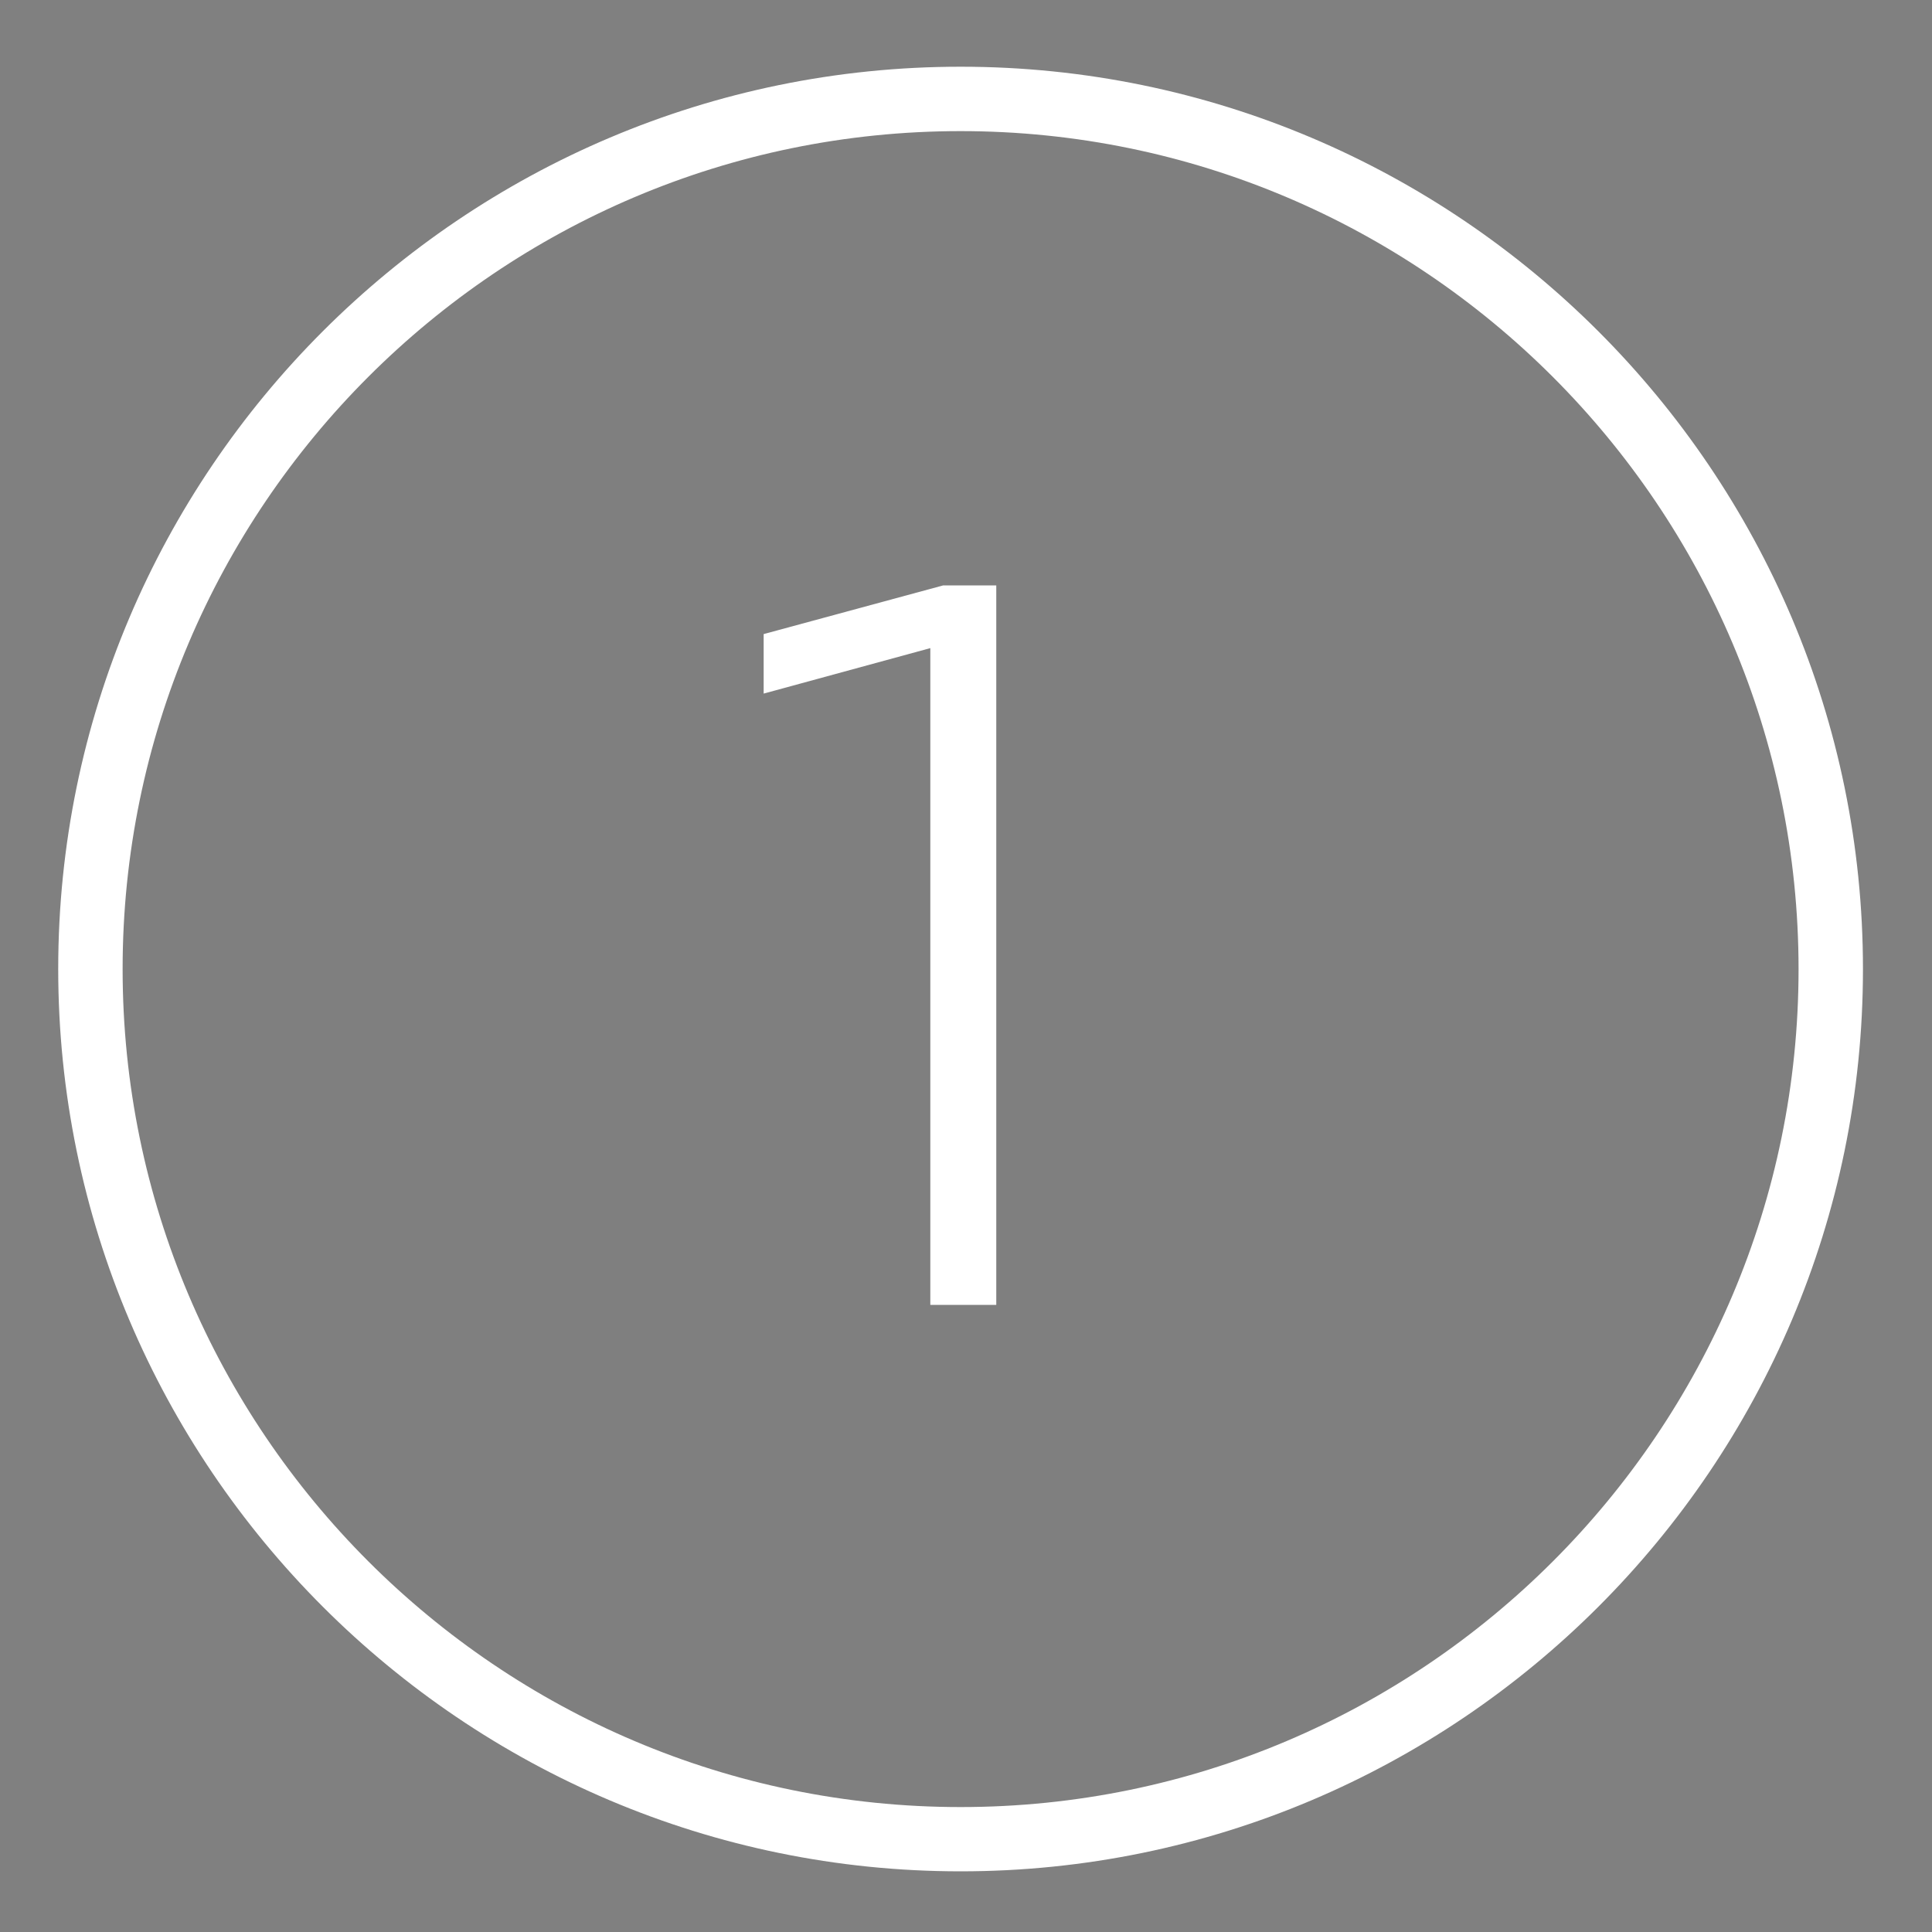 <?xml version="1.0" encoding="utf-8"?>
<!-- Generator: Adobe Illustrator 25.2.1, SVG Export Plug-In . SVG Version: 6.00 Build 0)  -->
<svg version="1.1" xmlns="http://www.w3.org/2000/svg" xmlns:xlink="http://www.w3.org/1999/xlink" x="0px" y="0px"
	 viewBox="0 0 150 150" style="enable-background:new 0 0 150 150;" xml:space="preserve">
<rect x="0" y="0" width="150" height="150" fill="#808080" stroke="none"/>
<style type="text/css">
	.st0{opacity:0.01;}
	.st1{fill:#FFFFFF;}
	.st2{display:none;}
	.st3{display:inline;}
</style>
<g id="Layer_1">
	<circle class="st0" cx="74.58" cy="75.24" r="67.56"/>
	<path class="st1" d="M74.58,145.29c-38.63,0-70.06-31.43-70.06-70.06S35.95,5.18,74.58,5.18c38.63,0,70.06,31.43,70.06,70.06
		S113.2,145.29,74.58,145.29z M74.58,10.18c-35.87,0-65.06,29.18-65.06,65.06c0,35.87,29.18,65.06,65.06,65.06
		s65.06-29.18,65.06-65.06C139.63,39.37,110.45,10.18,74.58,10.18z"/>
</g>
<g id="_x30_1">
	<g>
		<path class="st1" d="M73.23,45.45h4.12v55.86h-5.12V50.32l-12.94,3.53v-4.62L73.23,45.45z"/>
	</g>
</g>
<g id="_x30_2" class="st2">
	<g class="st3">
		<path class="st1" d="M54.41,46.21c3.19-0.84,9.07-1.6,13.86-1.6c10.16,0,19.32,3.19,19.32,14.78c0,9.74-6.64,15.88-14.11,23.1
			L58.61,96.86h29.4v4.45H52.23v-4.12l17.89-18.14c7.22-7.39,12.18-12.26,12.18-19.74c0-8.06-6.47-10.25-13.94-10.25
			c-4.54,0-9.91,0.84-13.44,1.6L54.41,46.21z"/>
	</g>
</g>
<g id="_x30_3" class="st2">
	<g class="st3">
		<path class="st1" d="M87.59,45.45v3.7L69.11,68.89h0.42c9.91,0,19.32,4.37,19.32,15.79c0,13.69-9.49,17.47-21.25,17.47
			c-4.87,0-10.16-0.59-14.87-1.68l0.5-4.28c4.37,0.92,9.74,1.6,14.45,1.6c9.83,0,15.88-3.02,15.88-12.94
			c0-9.49-7.64-11.68-15.12-11.68h-5.63v-3.86L80.7,49.9H53.4v-4.45H87.59z"/>
	</g>
</g>
<g id="_x30_4" class="st2">
	<g class="st3">
		<path class="st1" d="M85.24,45.45v36.87h8.23v4.12h-8.23v14.87h-4.96V86.44H49.71V83l28.48-37.55H85.24z M80.28,82.33V50.07
			L55.84,82.33H80.28z"/>
	</g>
</g>
<g id="_x30_5" class="st2">
	<g class="st3">
		<path class="st1" d="M69.45,97.78c8.82,0,14.95-2.52,14.95-13.44c0-10.5-5.54-13.02-14.28-13.02c-3.61,0-8.9,0.67-12.35,1.34
			l-1.93-1.93l2.27-25.28h29.82v4.54H62.47l-1.51,17.72c1.85-0.34,6.05-0.84,9.32-0.84c12.01,0,19.4,4.45,19.4,17.39
			c0,13.86-8.4,17.89-20.16,17.89c-4.87,0-9.32-0.5-14.28-1.68l0.5-4.28C60.71,97.19,64.83,97.78,69.45,97.78z"/>
	</g>
</g>
<g id="_x30_6" class="st2">
	<g class="st3">
		<path class="st1" d="M76.25,49.06c-10.42,0-16.88,5.38-16.88,21.25c4.12-1.18,9.32-2.27,14.62-2.27
			c11.17,0,17.89,4.28,17.89,15.96c0,11-6.72,18.14-17.98,18.14c-13.52,0-19.91-8.15-19.91-28.39c0-22.18,8.32-29.15,22.34-29.15
			c4.7,0,9.49,0.59,13.27,1.26l-0.67,4.54C85.15,49.65,80.45,49.06,76.25,49.06z M73.9,97.78c7.64,0,12.77-5.21,12.77-13.69
			c0-8.65-4.12-11.59-12.85-11.59c-4.37,0-9.74,0.92-14.45,2.52C59.37,85.35,60.88,97.78,73.9,97.78z"/>
	</g>
</g>
<g id="_x30_7" class="st2">
	<g class="st3">
		<path class="st1" d="M90.7,45.45v3.7l-27.64,52.16h-5.38L84.73,49.9H54.07v-4.45H90.7z"/>
	</g>
</g>
<g id="_x30_8" class="st2">
	<g class="st3">
		<path class="st1" d="M52.98,86.61c0-8.74,4.96-13.19,10.58-14.28c-6.22-1.93-9.41-6.38-9.41-13.36c0-8.9,7.31-14.36,18.23-14.36
			s18.23,5.46,18.23,14.36c0,6.97-3.19,11.42-9.41,13.36c5.63,1.09,10.58,5.54,10.58,14.28c0,9.32-6.64,15.54-19.4,15.54
			C59.62,102.15,52.98,95.93,52.98,86.61z M58.27,86.61c0,7.14,5.29,11.17,14.11,11.17c8.82,0,14.11-4.03,14.11-11.17
			c0-8.57-5.29-11.84-14.11-11.84C63.57,74.77,58.27,78.04,58.27,86.61z M85.32,59.14c0-6.38-4.79-10.08-12.94-10.08
			c-8.15,0-12.94,3.7-12.94,10.08c0,7.39,5.04,10.58,12.94,10.58C80.28,69.73,85.32,66.54,85.32,59.14z"/>
	</g>
</g>
<g id="_x30_9" class="st2">
	<g class="st3">
		<path class="st1" d="M67.77,97.78c12.85,0,17.56-7.98,17.72-21.42c-4.12,1.18-9.32,2.27-14.62,2.27
			c-11.17,0-17.89-4.28-17.89-15.96c0-11,6.89-18.06,18.14-18.06c13.52,0,19.74,8.06,19.74,28.31c0,22.93-9.41,29.23-23.02,29.23
			c-4.45,0-8.99-0.67-12.43-1.51l0.5-4.37C59.7,97.19,64.07,97.78,67.77,97.78z M71.12,48.98c-7.64,0-12.94,5.12-12.94,13.61
			c0,8.65,4.12,11.59,12.85,11.59c4.37,0,9.74-0.92,14.45-2.52C85.49,61.33,84.15,48.98,71.12,48.98z"/>
	</g>
</g>
<g id="_x31_0" class="st2">
	<g class="st3">
		<path class="st1" d="M51.02,45.45h4.12v55.86h-5.12V50.32l-12.94,3.53v-4.62L51.02,45.45z"/>
		<path class="st1" d="M92.6,102.07c-13.44,0-19.74-7.98-19.74-28.73c0-20.66,6.3-28.73,19.74-28.73c13.44,0,19.74,7.98,19.74,28.73
			C112.33,94.09,106.04,102.07,92.6,102.07z M92.6,49.06c-10.33,0-14.45,6.22-14.45,24.28c0,18.06,4.12,24.36,14.45,24.36
			s14.45-6.3,14.45-24.36C107.04,55.28,102.93,49.06,92.6,49.06z"/>
	</g>
</g>
<g id="_x31_1" class="st2">
	<g class="st3">
		<path class="st1" d="M54.02,45.45h4.12v55.86h-5.12V50.32l-12.94,3.53v-4.62L54.02,45.45z"/>
		<path class="st1" d="M96.44,45.45h4.12v55.86h-5.12V50.32l-12.94,3.53v-4.62L96.44,45.45z"/>
	</g>
</g>
<g id="_x31_2" class="st2">
	<g class="st3">
		<path class="st1" d="M51.02,45.45h4.12v55.86h-5.12V50.32l-12.94,3.53v-4.62L51.02,45.45z"/>
		<path class="st1" d="M74.62,46.21c3.19-0.84,9.07-1.6,13.86-1.6c10.16,0,19.32,3.19,19.32,14.78c0,9.74-6.64,15.88-14.11,23.1
			L78.82,96.86h29.4v4.45H72.44v-4.12l17.89-18.14c7.22-7.39,12.18-12.26,12.18-19.74c0-8.06-6.47-10.25-13.94-10.25
			c-4.54,0-9.91,0.84-13.44,1.6L74.62,46.21z"/>
	</g>
</g>
<g id="_x31_3" class="st2">
	<g class="st3">
		<path class="st1" d="M51.02,45.45h4.12v55.86h-5.12V50.32l-12.94,3.53v-4.62L51.02,45.45z"/>
		<path class="st1" d="M107.8,45.45v3.7L89.32,68.89h0.42c9.91,0,19.32,4.37,19.32,15.79c0,13.69-9.49,17.47-21.25,17.47
			c-4.87,0-10.16-0.59-14.87-1.68l0.5-4.28c4.37,0.92,9.74,1.6,14.45,1.6c9.83,0,15.88-3.02,15.88-12.94
			c0-9.49-7.64-11.68-15.12-11.68h-5.63v-3.86l17.89-19.4h-27.3v-4.45H107.8z"/>
	</g>
</g>
<g id="_x31_4" class="st2">
	<g class="st3">
		<path class="st1" d="M51.02,45.45h4.12v55.86h-5.12V50.32l-12.94,3.53v-4.62L51.02,45.45z"/>
		<path class="st1" d="M105.45,45.45v36.87h8.23v4.12h-8.23v14.87h-4.96V86.44H69.92V83l28.48-37.55H105.45z M100.49,82.33V50.07
			L76.05,82.33H100.49z"/>
	</g>
</g>
</svg>
